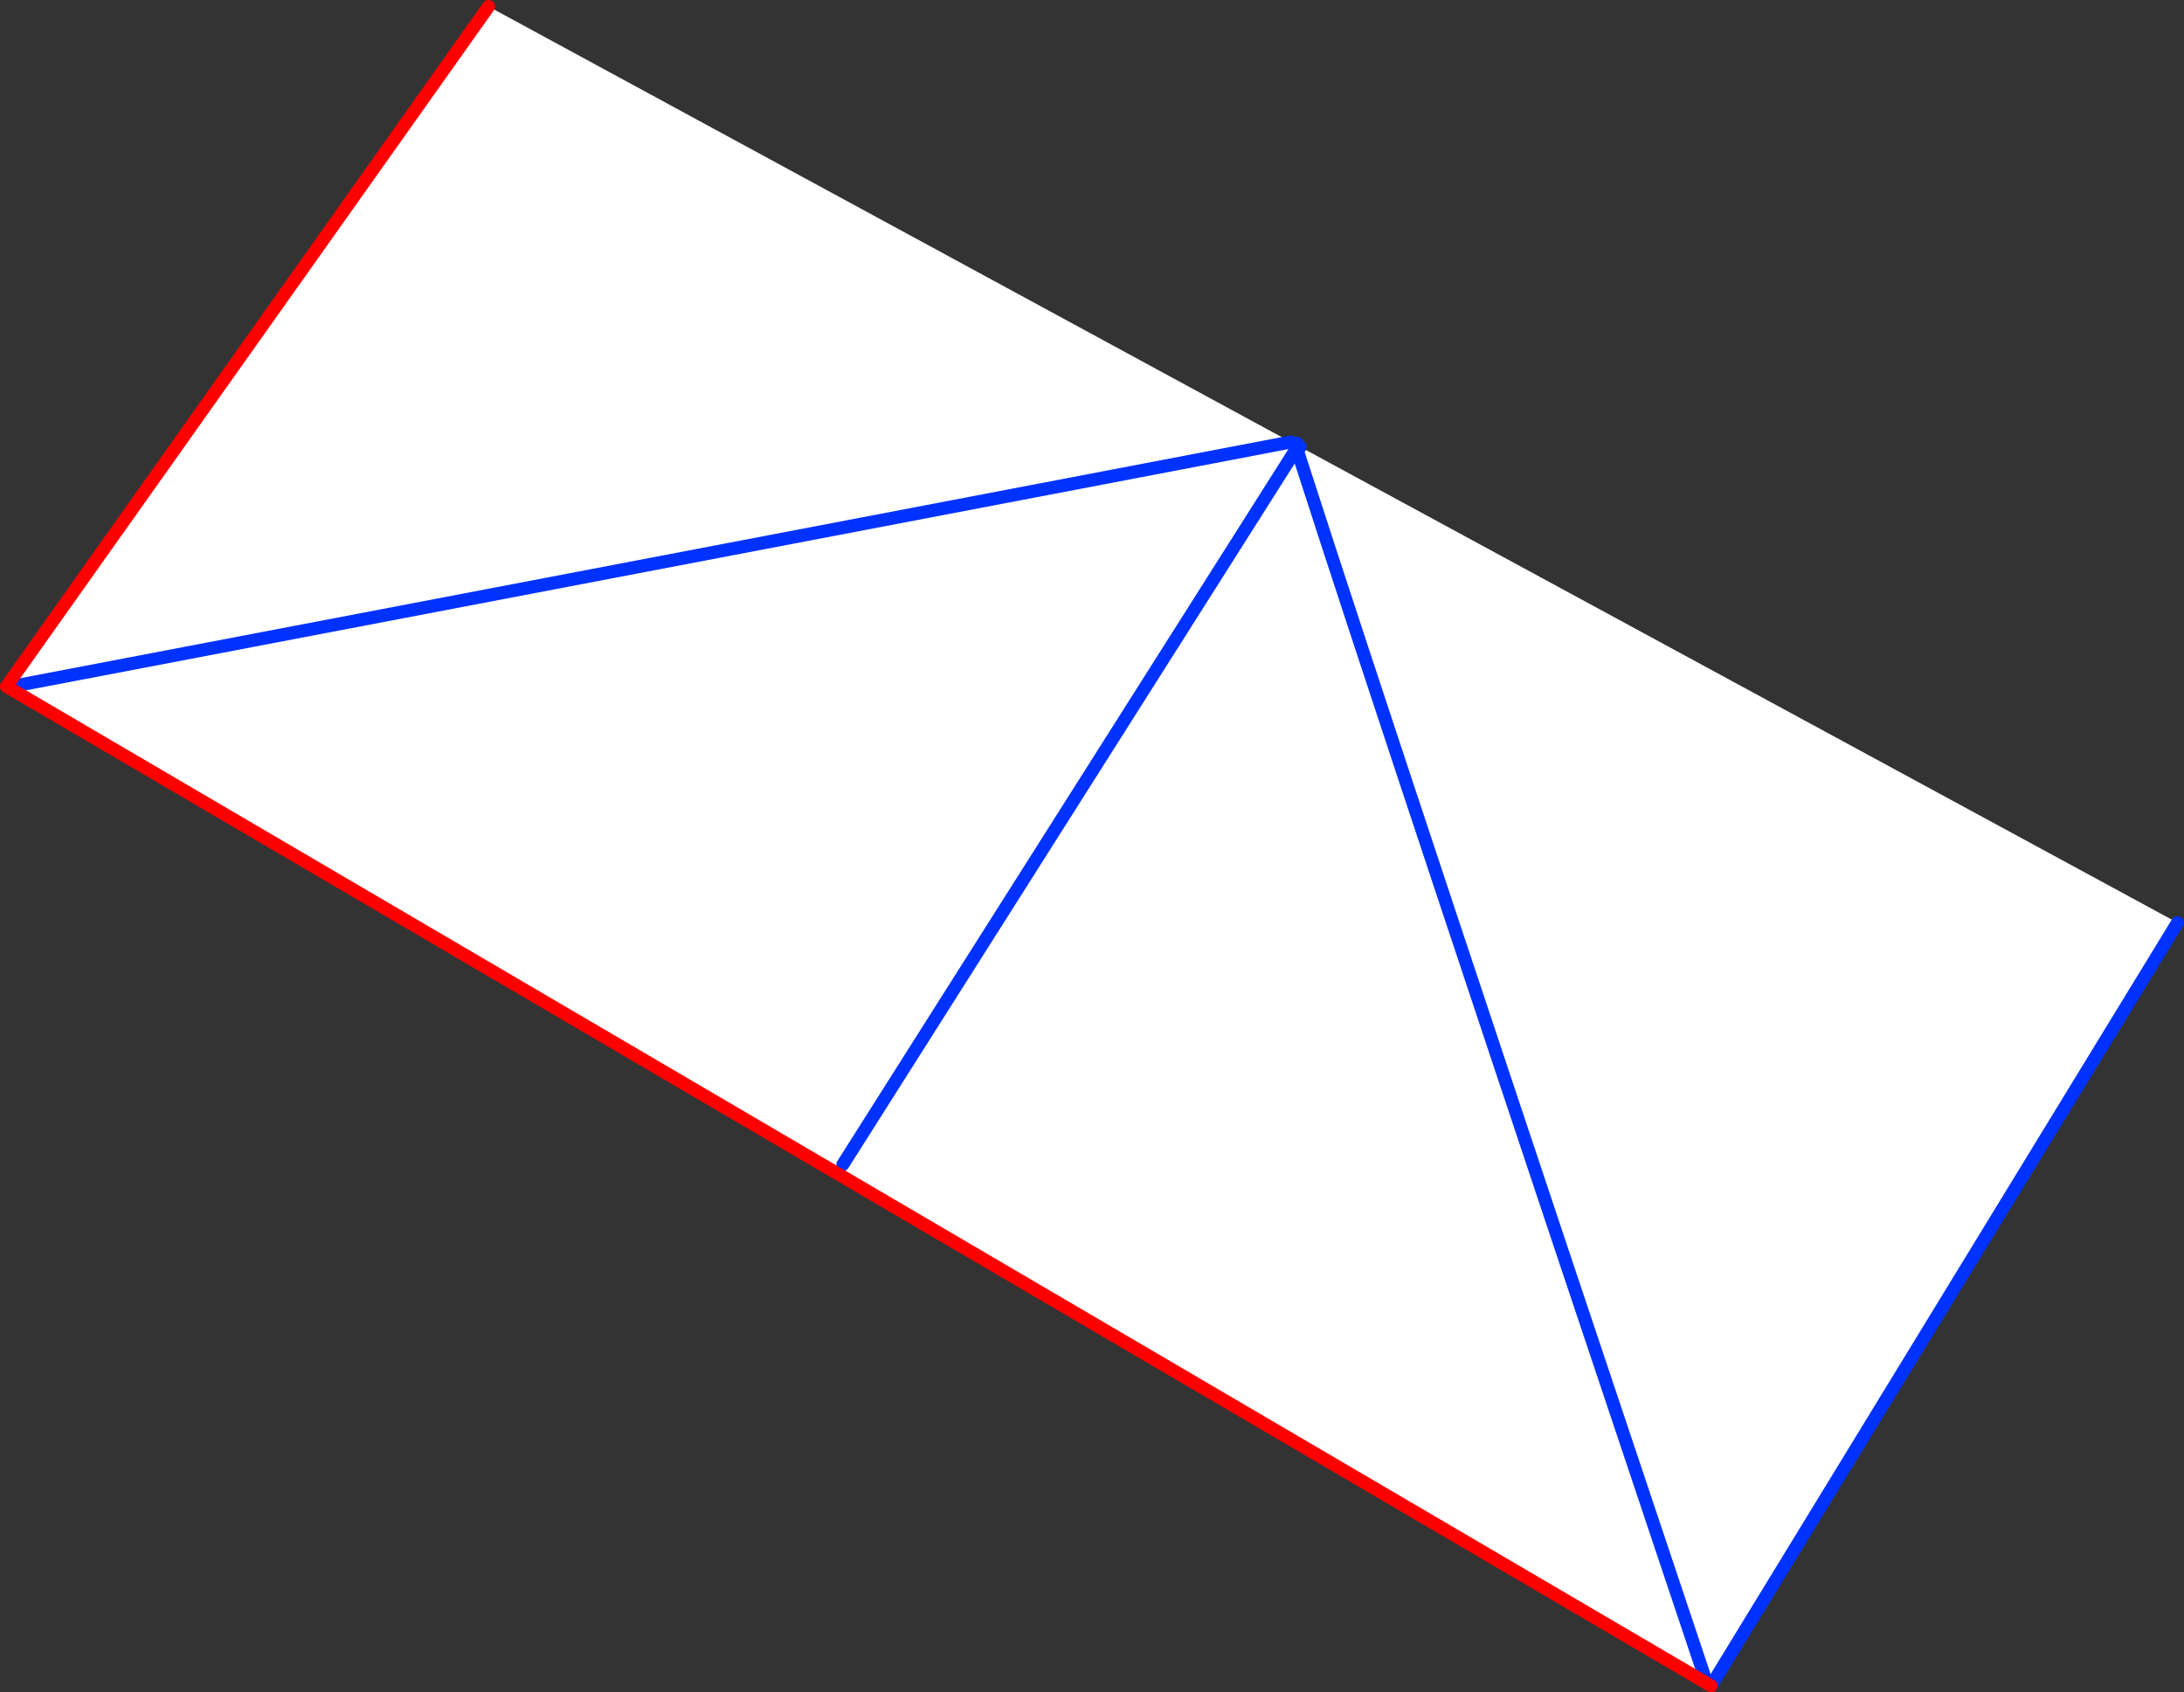 <?xml version="1.0" encoding="UTF-8" standalone="no"?>
<svg xmlns:xlink="http://www.w3.org/1999/xlink" height="260.35px" width="335.95px" xmlns="http://www.w3.org/2000/svg">
  <rect width="100%" height="100%" fill="#333333" stroke="none"/>
  <g transform="matrix(1.0, 0.0, 0.0, 1.0, -122.45, -274.45)">
    <path d="M321.65 342.75 L321.85 343.4 321.9 343.45 321.85 343.5 321.95 343.55 322.3 343.45 322.45 343.2 457.4 416.4 385.65 533.8 385.0 533.4 123.45 380.05 197.6 275.45 321.0 342.45 321.6 342.75 321.65 342.75 M124.8 379.95 L321.0 342.45 124.8 379.95 M252.1 453.6 L321.85 343.5 252.1 453.6 M385.0 533.4 Q336.15 387.7 322.9 346.5 L321.95 343.55 322.9 346.5 Q336.15 387.7 385.0 533.4" fill="#ffffff" fill-rule="evenodd" stroke="none"/>
    <path d="M321.65 342.75 L321.6 342.75 321.0 342.45 124.8 379.95 M321.65 342.75 L321.7 342.75 321.6 342.75 M322.0 342.65 L321.7 342.75 M322.3 343.45 L322.45 343.2 M457.4 416.4 L385.65 533.8 M321.85 343.5 L252.1 453.6 M321.85 343.5 L321.9 343.45 321.95 343.55 322.9 346.5 Q336.15 387.7 385.0 533.4" fill="none" stroke="#0032ff" stroke-linecap="round" stroke-linejoin="round" stroke-width="2.0"/>
    <path d="M385.65 533.8 L385.0 533.4 123.45 380.05 197.6 275.45" fill="none" stroke="#ff0000" stroke-linecap="round" stroke-linejoin="round" stroke-width="2.0"/>
  </g>
</svg>

